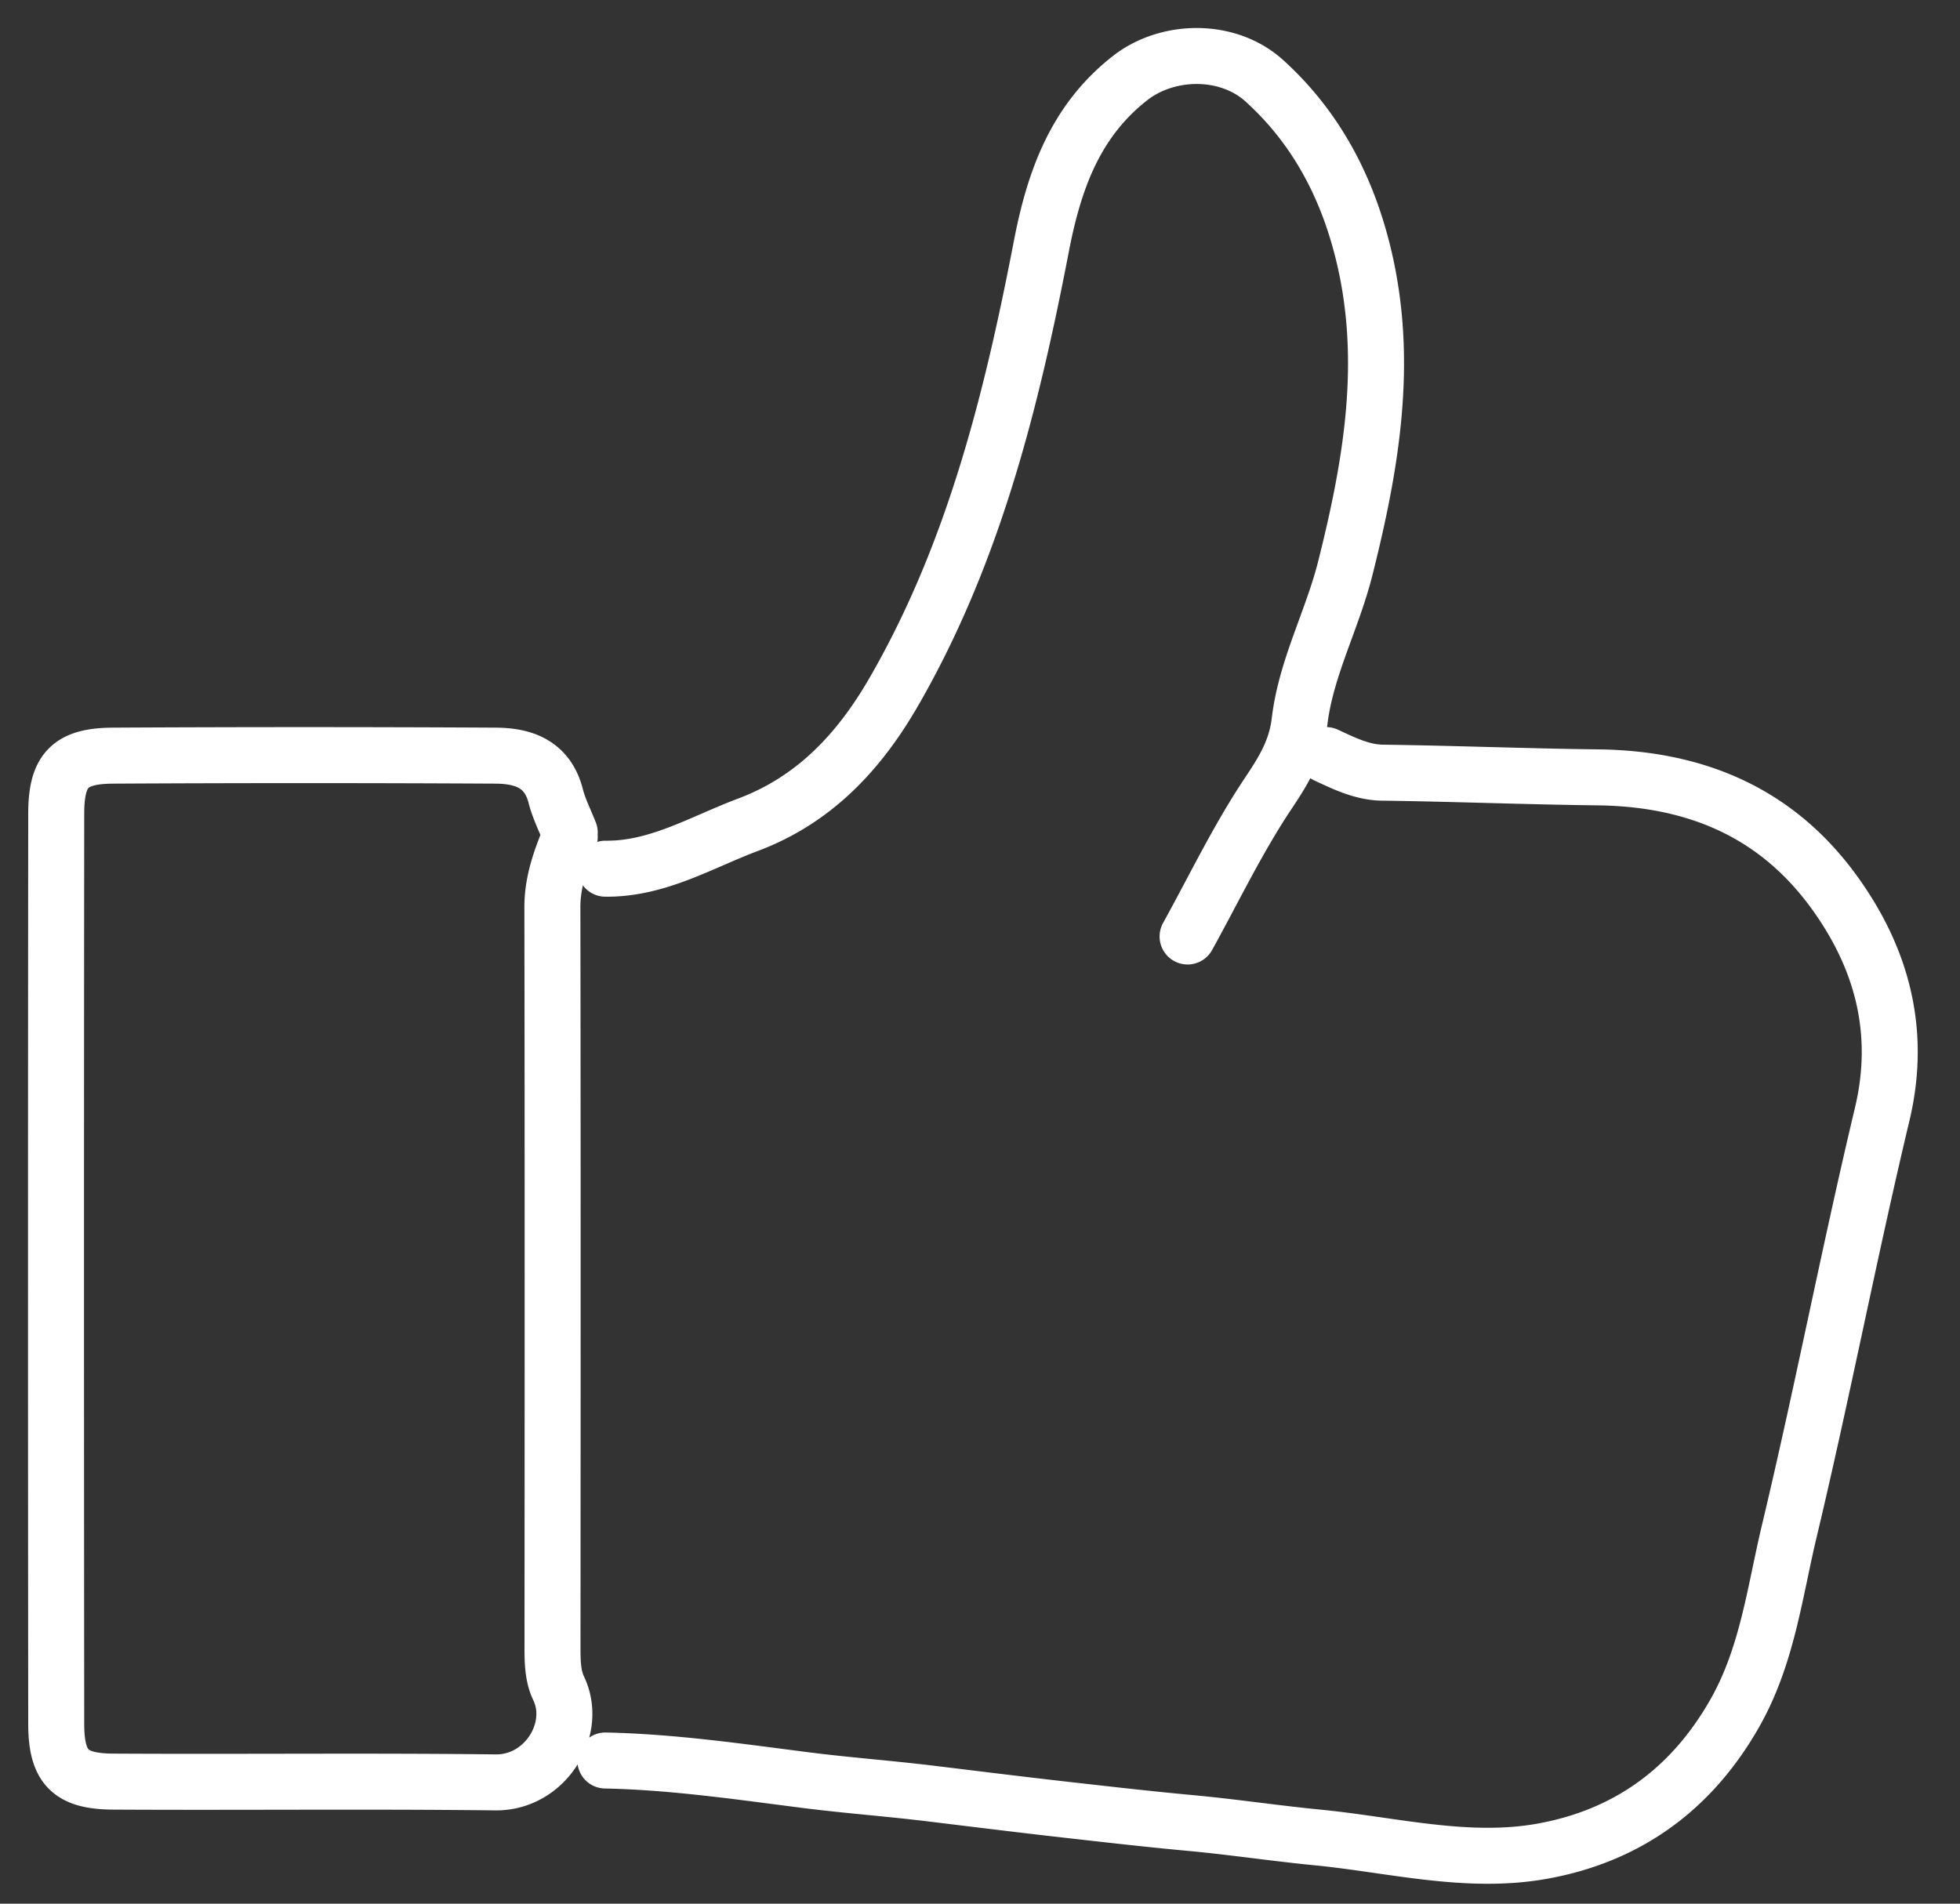 <svg height="34" width="35" xmlns="http://www.w3.org/2000/svg"><rect width="100%" height="100%" fill="#333333" stroke="none"/><g fill="none" fill-rule="evenodd" stroke="#fff" stroke-linecap="round" stroke-linejoin="round"><path d="M10.81 31.443c1.207.025 2.396.2 3.59.352.716.091 1.441.145 2.16.231.827.1 1.655.204 2.482.297.735.083 1.474.168 2.213.236.757.07 1.51.184 2.268.258 1.334.13 2.67.485 4.006.248 1.502-.267 2.662-1.085 3.446-2.461.581-1.02.713-2.15.973-3.243.592-2.479 1.072-4.984 1.663-7.462.348-1.462 0-2.757-.82-3.912-1.021-1.442-2.464-2.081-4.256-2.103-1.282-.015-2.567-.067-3.851-.084-.358-.005-.682-.165-1.003-.314M21.207 16.726c.475-.86.903-1.754 1.447-2.566.273-.409.493-.77.553-1.277.114-.955.584-1.808.817-2.737.46-1.83.776-3.656.34-5.534-.287-1.233-.843-2.312-1.78-3.164-.66-.601-1.736-.574-2.4-.056-.977.762-1.358 1.814-1.588 3.006-.534 2.77-1.214 5.496-2.635 7.958-.625 1.084-1.428 1.932-2.6 2.373-.837.314-1.621.797-2.55.786M10.174 14.871c-.085-.217-.193-.428-.25-.652-.148-.58-.584-.72-1.075-.723a629.572 629.572 0 0 0-6.829 0c-.774.004-1.016.26-1.016 1.037-.005 5.416-.005 10.833 0 16.25 0 .776.242 1.033 1.016 1.037 2.276.013 4.553-.013 6.829.014.884.01 1.477-.947 1.127-1.679-.105-.22-.11-.475-.11-.726.003-4.41.005-8.82-.002-13.23 0-.45.147-.849.31-1.25"/></g></svg>